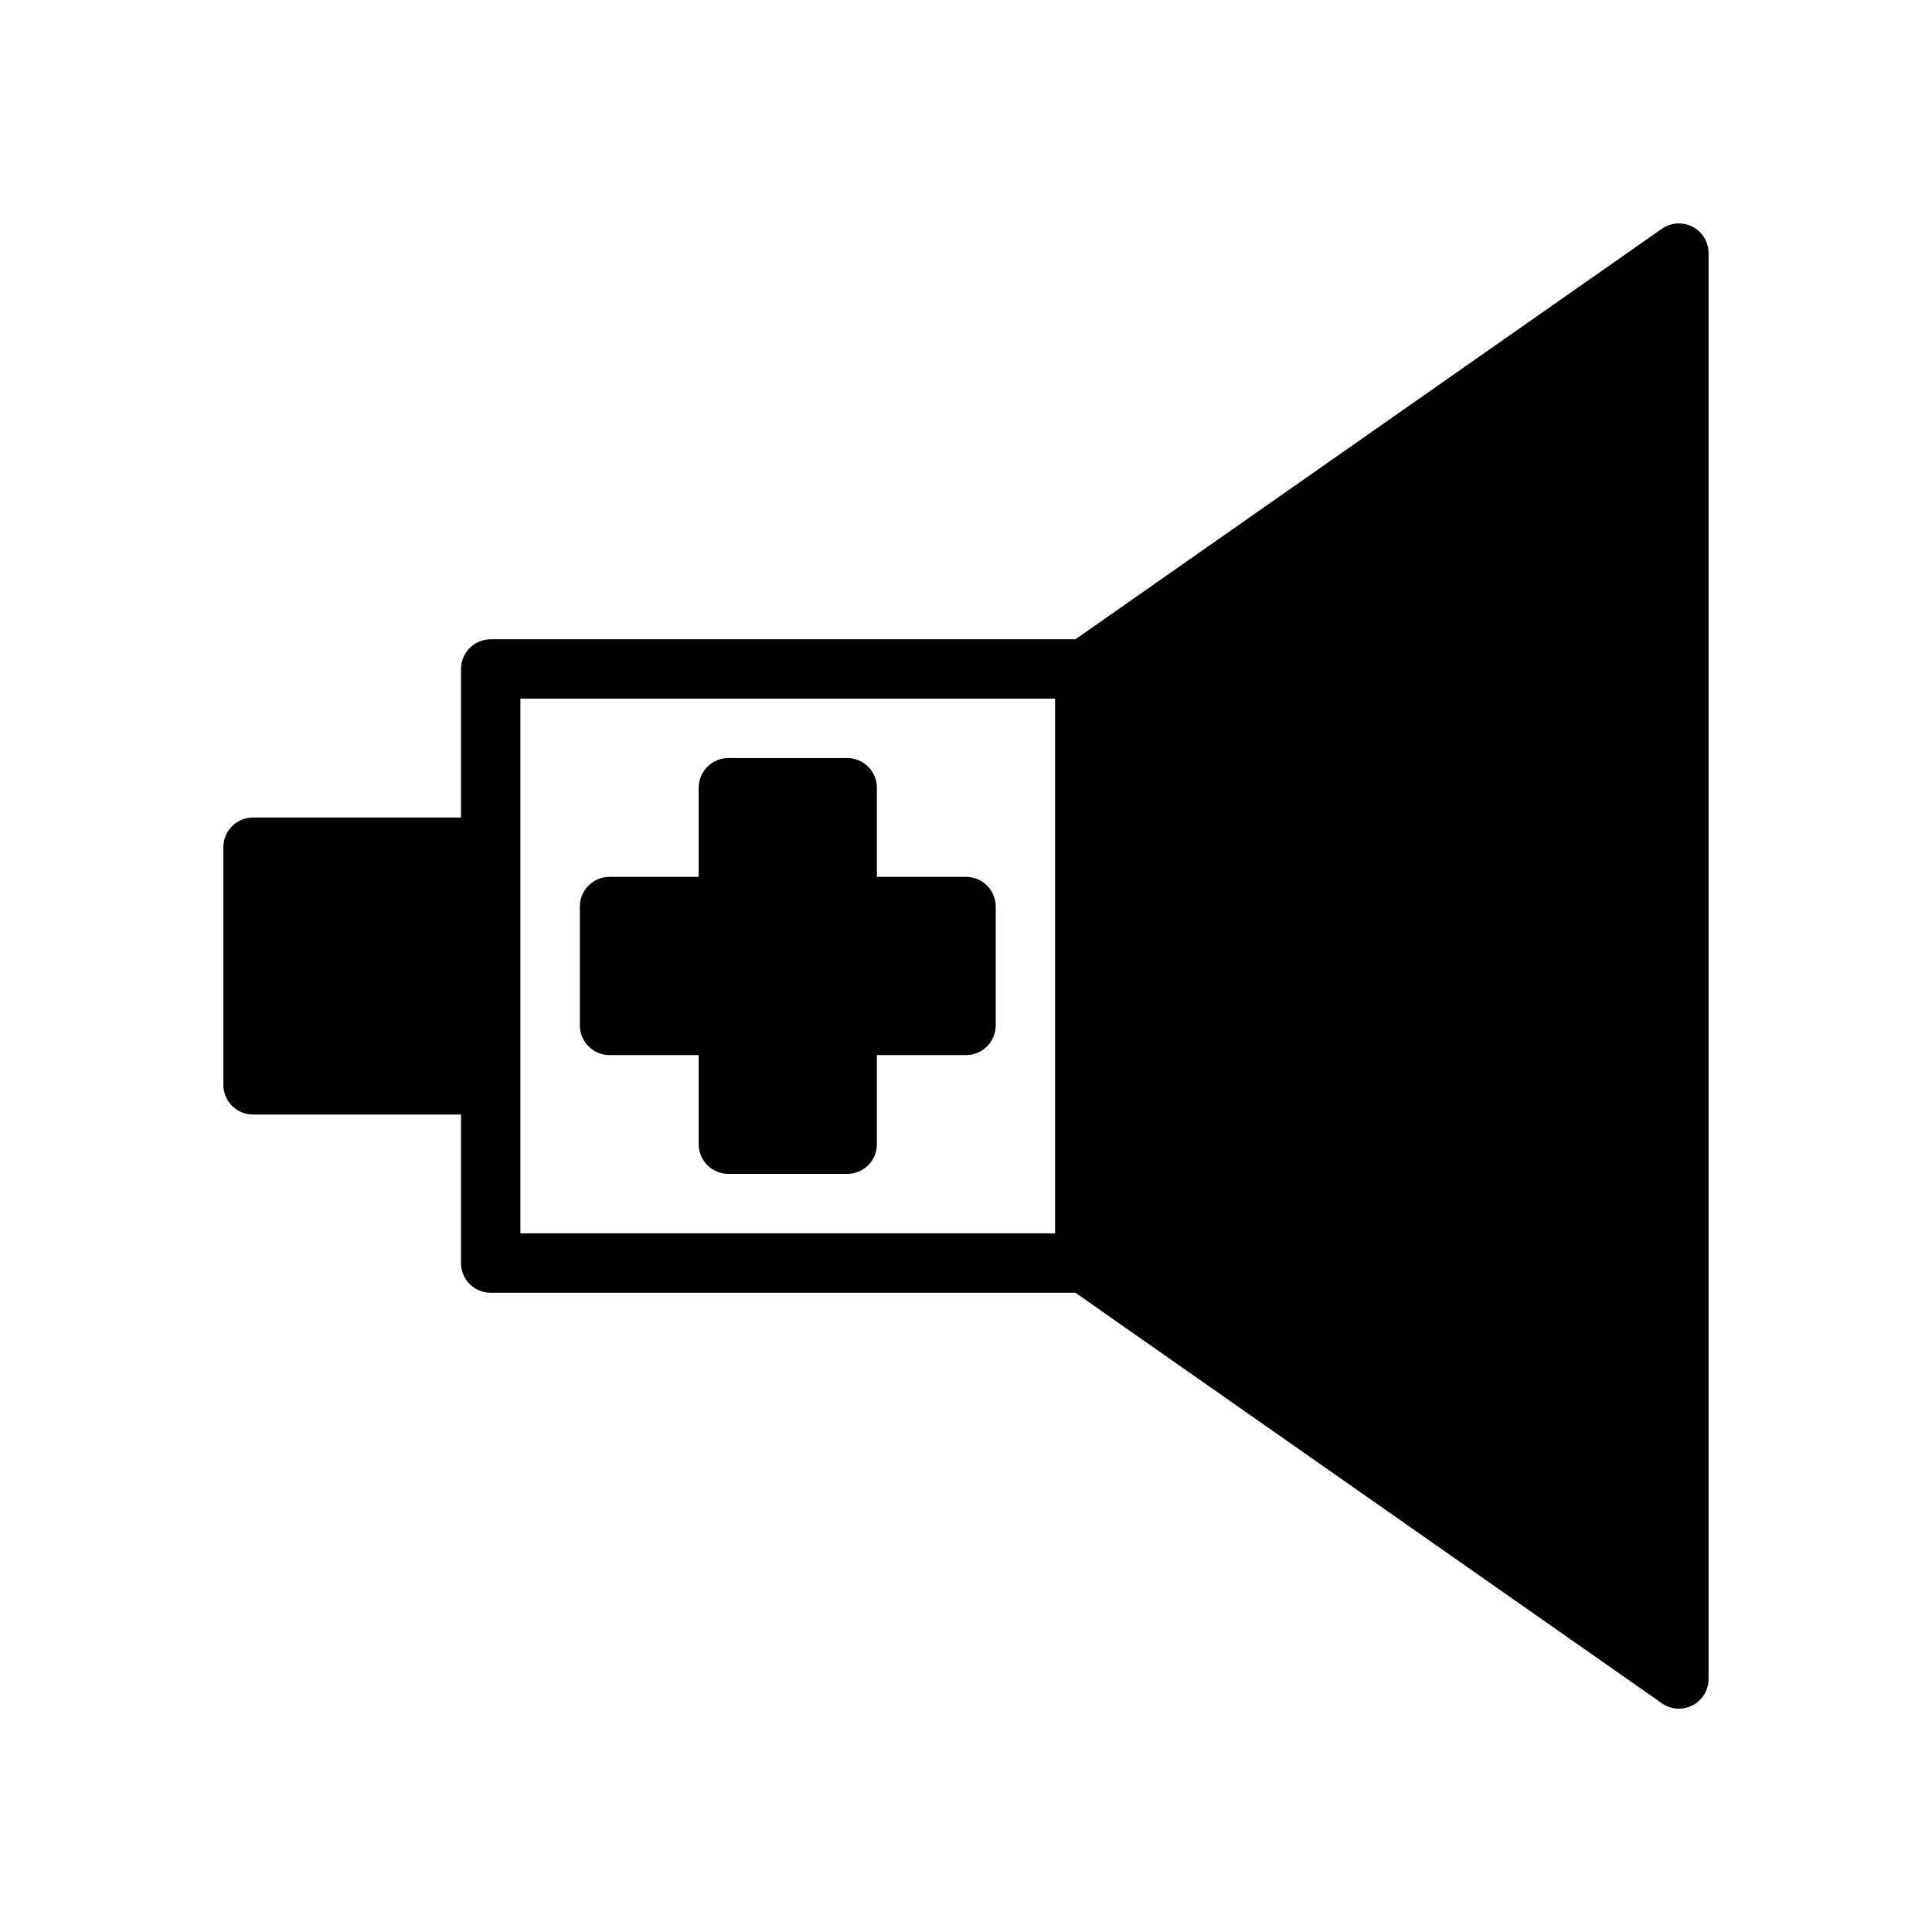 <?xml version="1.0" encoding="UTF-8"?>
<!-- Uploaded to: ICON Repo, www.svgrepo.com, Generator: ICON Repo Mixer Tools -->
<svg fill="#000000" width="800px" height="800px" version="1.1" viewBox="144 144 512 512" xmlns="http://www.w3.org/2000/svg">
 <g>
  <path d="m592.56 204.09c-2.606-1.34-5.742-1.148-8.148 0.535l-155.41 108.79h-154.96c-4.352 0-7.871 3.523-7.871 7.871v39.359h-55.105c-4.352 0-7.871 3.523-7.871 7.871v62.977c0 4.348 3.519 7.871 7.871 7.871h55.105v39.359c0 4.348 3.519 7.871 7.871 7.871h154.96l155.41 108.79c1.344 0.949 2.926 1.43 4.508 1.43 1.246 0 2.492-0.297 3.637-0.887 2.606-1.359 4.238-4.051 4.238-6.988v-377.86c0-2.938-1.633-5.629-4.238-6.984zm-168.95 266.76h-141.7v-141.7h141.7z"/>
  <path d="m305.54 423.61h23.617v23.617c0 4.348 3.519 7.871 7.871 7.871h31.488c4.352 0 7.871-3.523 7.871-7.871v-23.617h23.617c4.352 0 7.871-3.523 7.871-7.871v-31.488c0-4.348-3.519-7.871-7.871-7.871h-23.617v-23.617c0-4.348-3.519-7.871-7.871-7.871h-31.488c-4.352 0-7.871 3.523-7.871 7.871v23.617h-23.617c-4.352 0-7.871 3.523-7.871 7.871v31.488c0 4.348 3.519 7.871 7.871 7.871z"/>
 </g>
</svg>